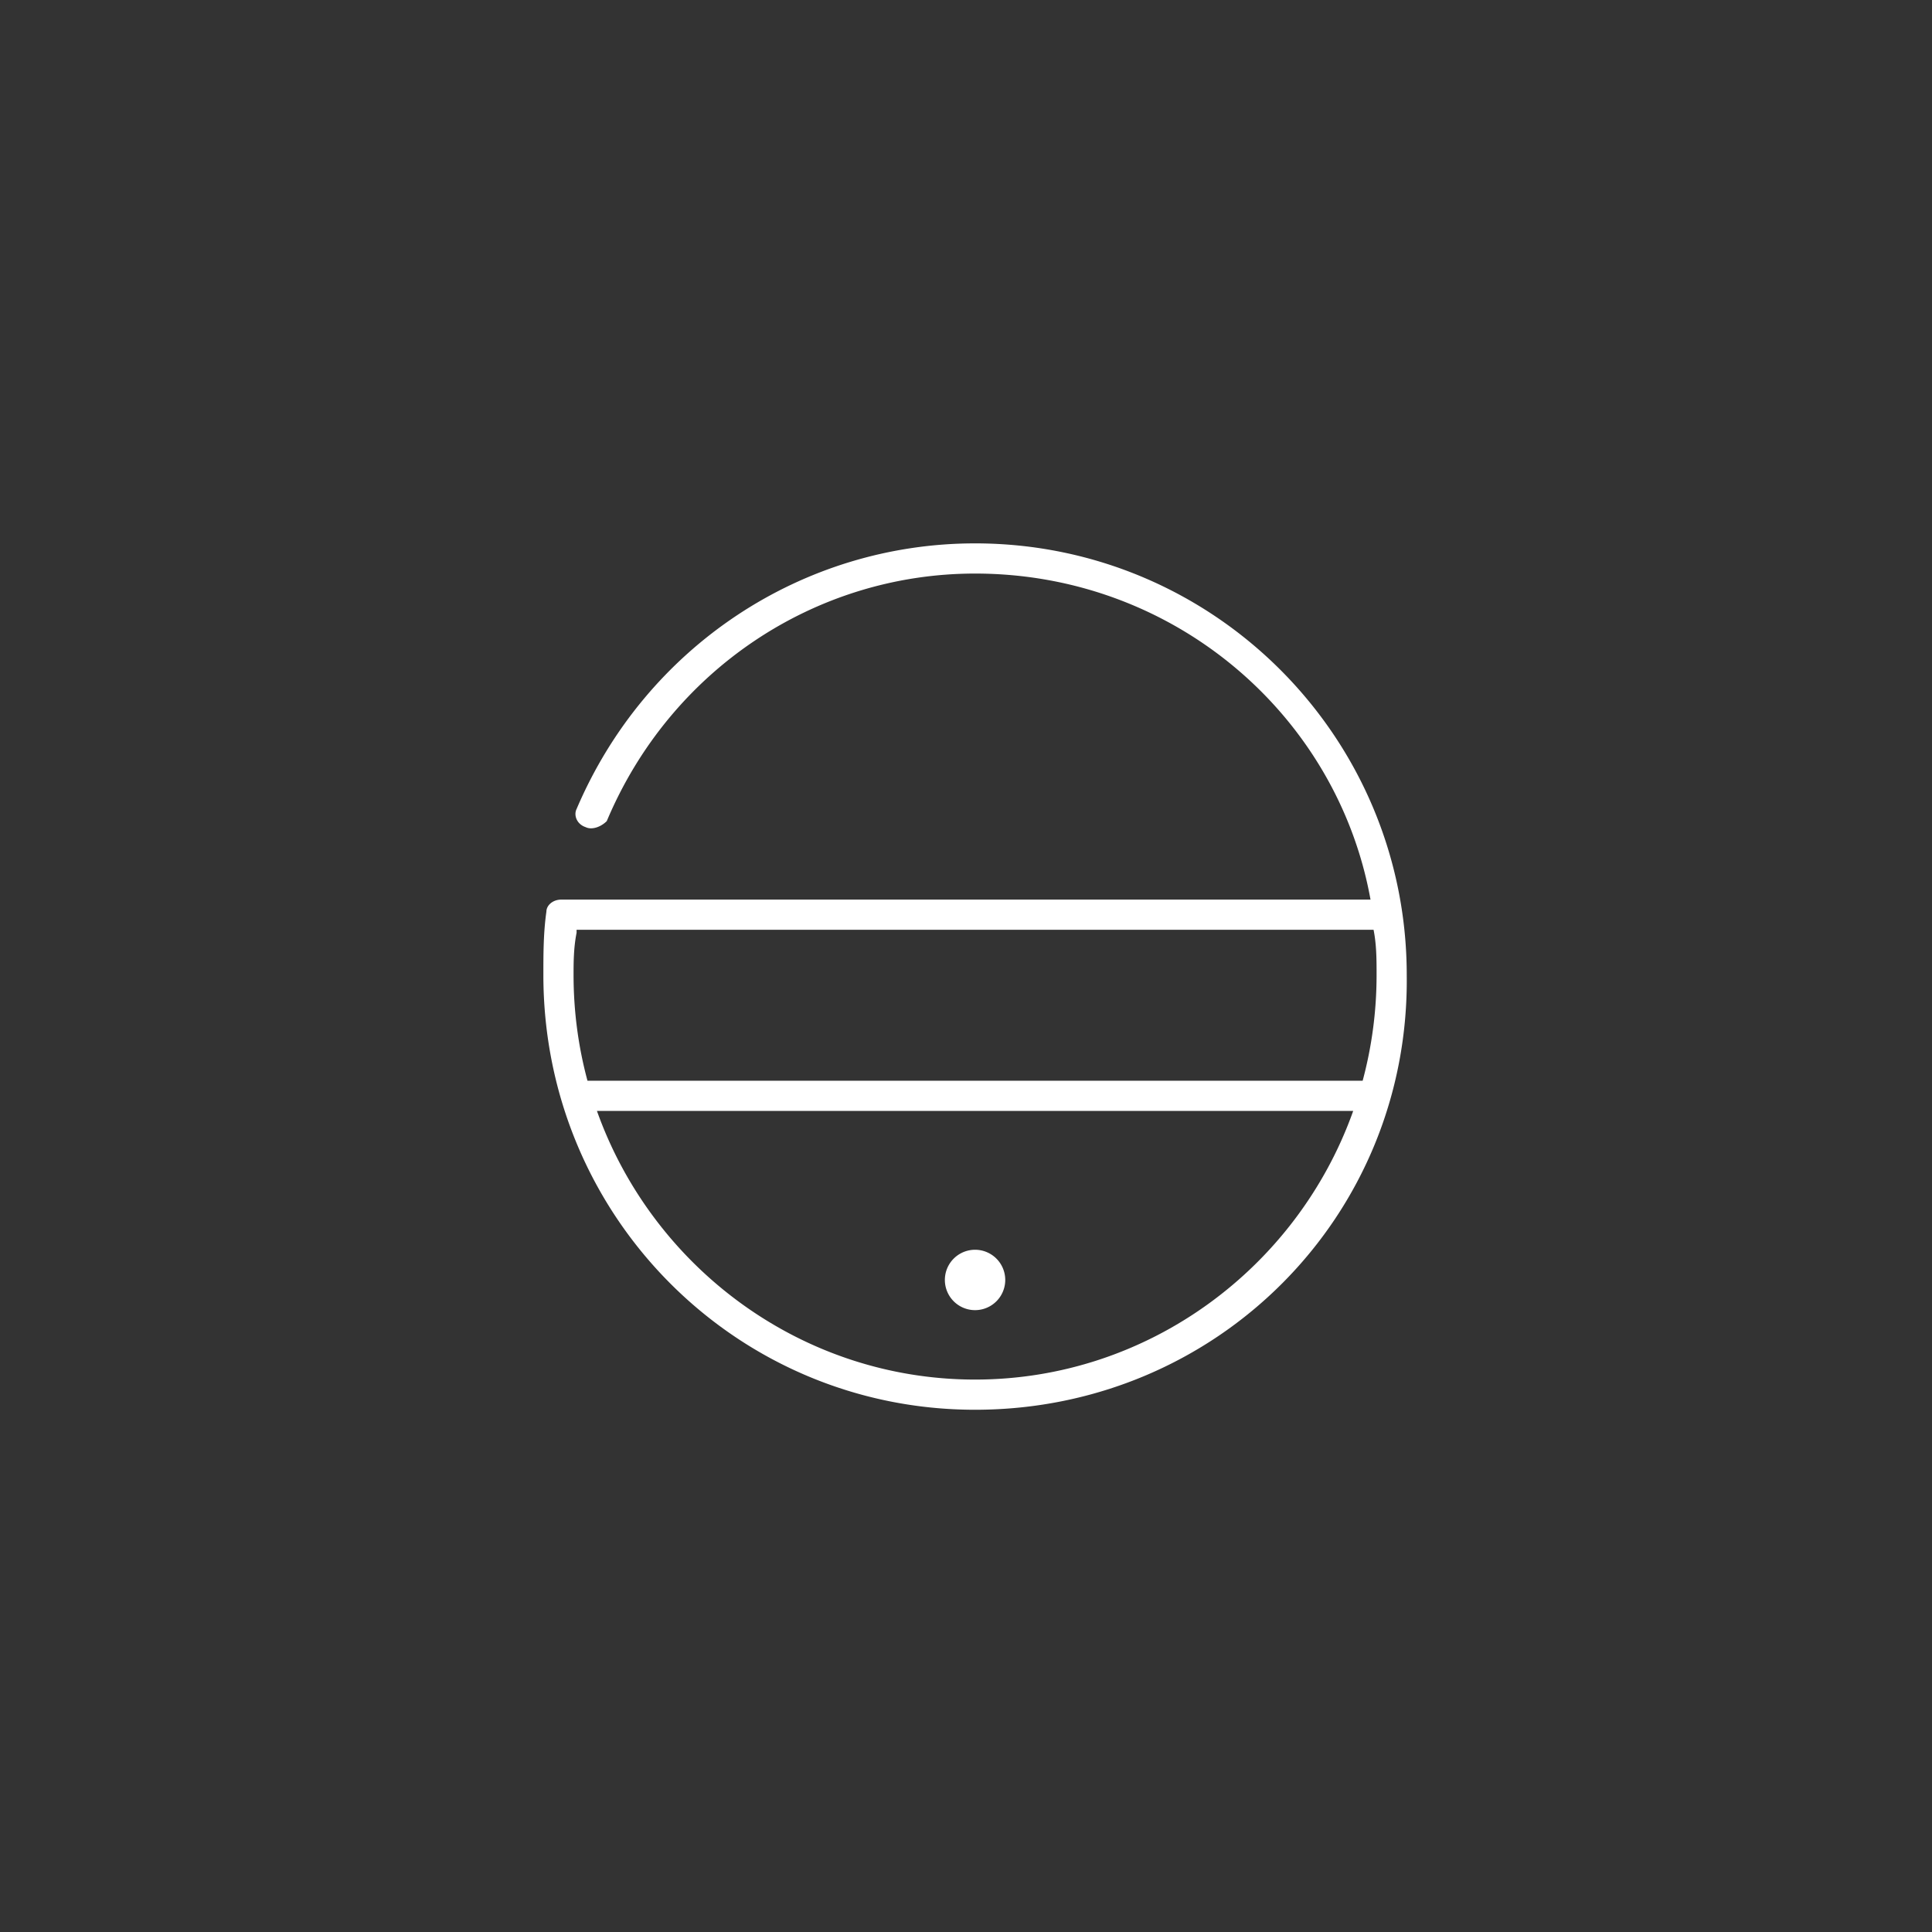 <?xml version="1.0" encoding="UTF-8"?> <svg xmlns="http://www.w3.org/2000/svg" fill="none" viewBox="0 0 64 64"><rect x="0" y="0" width="64" height="64" fill="#333333" stroke="none"/> <path fill="#000" fill-rule="evenodd" d="M32.3 46.7c-7.9 0-14.3-6.4-14.3-14.4 0-.7 0-1.4.1-2.1 0-.2.2-.4.5-.4h26.8C44.3 23.7 38.9 19 32.3 19c-5.3 0-10.1 3.2-12.2 8.2-.2.2-.5.3-.7.2-.3-.1-.4-.4-.3-.6 2.3-5.4 7.5-8.8 13.2-8.8 7.9 0 14.3 6.4 14.3 14.3.1 8-6.3 14.4-14.3 14.4zM19.1 30.9c-.1.5-.1 1-.1 1.4 0 1.21.16 2.384.461 3.5H45.14c.3-1.116.461-2.29.461-3.5 0-.5 0-1-.1-1.5H19.1v.1zm13.2 14.8c-5.743 0-10.681-3.713-12.526-8.9h25.053c-1.846 5.187-6.784 8.9-12.527 8.9zm1-3.3a1 1 0 1 1-2 0 1 1 0 0 1 2 0z" clip-rule="evenodd" style="fill: #ffffff;"></path> </svg> 